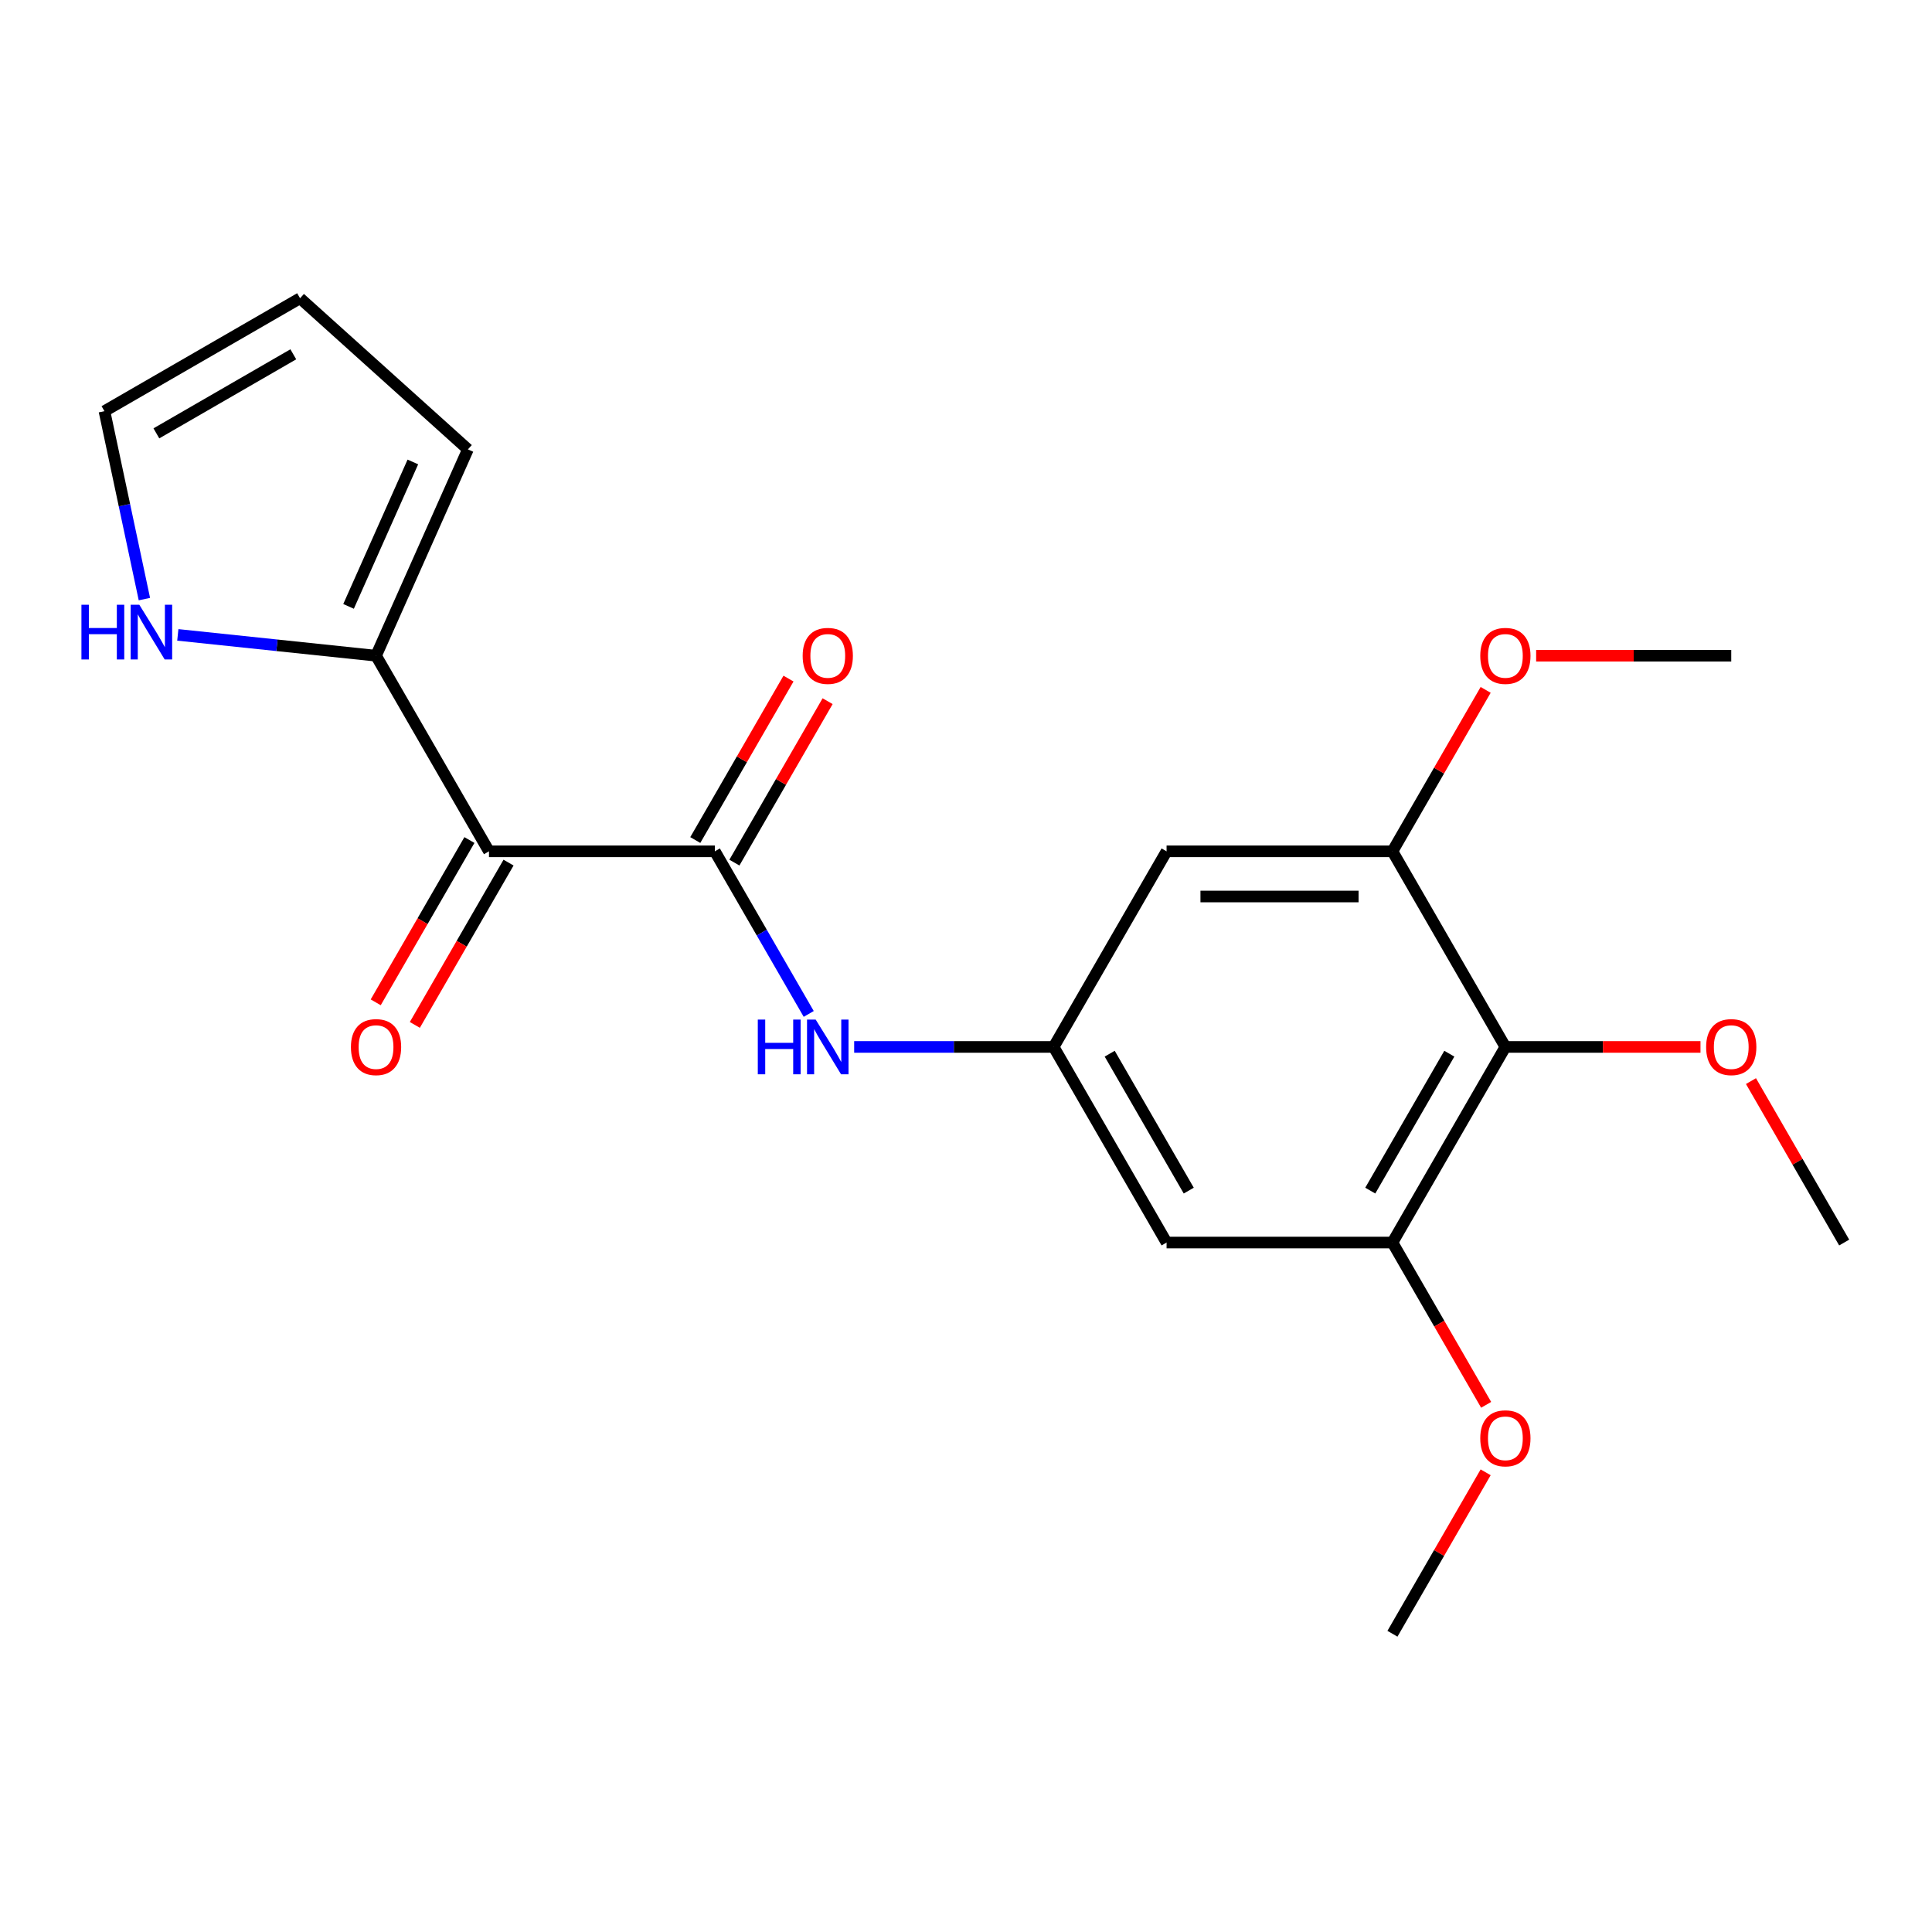 <?xml version='1.0' encoding='iso-8859-1'?>
<svg version='1.1' baseProfile='full'
              xmlns='http://www.w3.org/2000/svg'
                      xmlns:rdkit='http://www.rdkit.org/xml'
                      xmlns:xlink='http://www.w3.org/1999/xlink'
                  xml:space='preserve'
width='1000px' height='1000px' viewBox='0 0 1000 1000'>
<!-- END OF HEADER -->
<rect style='opacity:1.0;fill:#FFFFFF;stroke:none' width='1000' height='1000' x='0' y='0'> </rect>
<path class='bond-0' d='M 253.093,440.645 L 370.002,440.645' style='fill:none;fill-rule:evenodd;stroke:#000000;stroke-width:6px;stroke-linecap:butt;stroke-linejoin:miter;stroke-opacity:1' />
<path class='bond-1' d='M 253.093,440.645 L 194.639,339.4' style='fill:none;fill-rule:evenodd;stroke:#000000;stroke-width:6px;stroke-linecap:butt;stroke-linejoin:miter;stroke-opacity:1' />
<path class='bond-10' d='M 242.969,434.8 L 218.719,476.802' style='fill:none;fill-rule:evenodd;stroke:#000000;stroke-width:6px;stroke-linecap:butt;stroke-linejoin:miter;stroke-opacity:1' />
<path class='bond-10' d='M 218.719,476.802 L 194.47,518.803' style='fill:none;fill-rule:evenodd;stroke:#FF0000;stroke-width:6px;stroke-linecap:butt;stroke-linejoin:miter;stroke-opacity:1' />
<path class='bond-10' d='M 263.218,446.491 L 238.968,488.492' style='fill:none;fill-rule:evenodd;stroke:#000000;stroke-width:6px;stroke-linecap:butt;stroke-linejoin:miter;stroke-opacity:1' />
<path class='bond-10' d='M 238.968,488.492 L 214.719,530.494' style='fill:none;fill-rule:evenodd;stroke:#FF0000;stroke-width:6px;stroke-linecap:butt;stroke-linejoin:miter;stroke-opacity:1' />
<path class='bond-3' d='M 370.002,440.645 L 394.298,482.727' style='fill:none;fill-rule:evenodd;stroke:#000000;stroke-width:6px;stroke-linecap:butt;stroke-linejoin:miter;stroke-opacity:1' />
<path class='bond-3' d='M 394.298,482.727 L 418.594,524.809' style='fill:none;fill-rule:evenodd;stroke:#0000FF;stroke-width:6px;stroke-linecap:butt;stroke-linejoin:miter;stroke-opacity:1' />
<path class='bond-11' d='M 380.127,446.491 L 404.249,404.709' style='fill:none;fill-rule:evenodd;stroke:#000000;stroke-width:6px;stroke-linecap:butt;stroke-linejoin:miter;stroke-opacity:1' />
<path class='bond-11' d='M 404.249,404.709 L 428.372,362.928' style='fill:none;fill-rule:evenodd;stroke:#FF0000;stroke-width:6px;stroke-linecap:butt;stroke-linejoin:miter;stroke-opacity:1' />
<path class='bond-11' d='M 359.878,434.8 L 384,393.018' style='fill:none;fill-rule:evenodd;stroke:#000000;stroke-width:6px;stroke-linecap:butt;stroke-linejoin:miter;stroke-opacity:1' />
<path class='bond-11' d='M 384,393.018 L 408.123,351.237' style='fill:none;fill-rule:evenodd;stroke:#FF0000;stroke-width:6px;stroke-linecap:butt;stroke-linejoin:miter;stroke-opacity:1' />
<path class='bond-9' d='M 194.639,339.4 L 143.336,334.007' style='fill:none;fill-rule:evenodd;stroke:#000000;stroke-width:6px;stroke-linecap:butt;stroke-linejoin:miter;stroke-opacity:1' />
<path class='bond-9' d='M 143.336,334.007 L 92.034,328.615' style='fill:none;fill-rule:evenodd;stroke:#0000FF;stroke-width:6px;stroke-linecap:butt;stroke-linejoin:miter;stroke-opacity:1' />
<path class='bond-12' d='M 194.639,339.4 L 242.19,232.598' style='fill:none;fill-rule:evenodd;stroke:#000000;stroke-width:6px;stroke-linecap:butt;stroke-linejoin:miter;stroke-opacity:1' />
<path class='bond-12' d='M 180.412,313.869 L 213.697,239.108' style='fill:none;fill-rule:evenodd;stroke:#000000;stroke-width:6px;stroke-linecap:butt;stroke-linejoin:miter;stroke-opacity:1' />
<path class='bond-2' d='M 779.182,541.891 L 720.728,643.137' style='fill:none;fill-rule:evenodd;stroke:#000000;stroke-width:6px;stroke-linecap:butt;stroke-linejoin:miter;stroke-opacity:1' />
<path class='bond-2' d='M 750.165,545.387 L 709.247,616.259' style='fill:none;fill-rule:evenodd;stroke:#000000;stroke-width:6px;stroke-linecap:butt;stroke-linejoin:miter;stroke-opacity:1' />
<path class='bond-15' d='M 779.182,541.891 L 829.675,541.891' style='fill:none;fill-rule:evenodd;stroke:#000000;stroke-width:6px;stroke-linecap:butt;stroke-linejoin:miter;stroke-opacity:1' />
<path class='bond-15' d='M 829.675,541.891 L 880.168,541.891' style='fill:none;fill-rule:evenodd;stroke:#FF0000;stroke-width:6px;stroke-linecap:butt;stroke-linejoin:miter;stroke-opacity:1' />
<path class='bond-22' d='M 779.182,541.891 L 720.728,440.645' style='fill:none;fill-rule:evenodd;stroke:#000000;stroke-width:6px;stroke-linecap:butt;stroke-linejoin:miter;stroke-opacity:1' />
<path class='bond-6' d='M 442.119,541.891 L 493.742,541.891' style='fill:none;fill-rule:evenodd;stroke:#0000FF;stroke-width:6px;stroke-linecap:butt;stroke-linejoin:miter;stroke-opacity:1' />
<path class='bond-6' d='M 493.742,541.891 L 545.365,541.891' style='fill:none;fill-rule:evenodd;stroke:#000000;stroke-width:6px;stroke-linecap:butt;stroke-linejoin:miter;stroke-opacity:1' />
<path class='bond-4' d='M 720.728,643.137 L 603.819,643.137' style='fill:none;fill-rule:evenodd;stroke:#000000;stroke-width:6px;stroke-linecap:butt;stroke-linejoin:miter;stroke-opacity:1' />
<path class='bond-16' d='M 720.728,643.137 L 744.978,685.139' style='fill:none;fill-rule:evenodd;stroke:#000000;stroke-width:6px;stroke-linecap:butt;stroke-linejoin:miter;stroke-opacity:1' />
<path class='bond-16' d='M 744.978,685.139 L 769.227,727.14' style='fill:none;fill-rule:evenodd;stroke:#FF0000;stroke-width:6px;stroke-linecap:butt;stroke-linejoin:miter;stroke-opacity:1' />
<path class='bond-5' d='M 720.728,440.645 L 603.819,440.645' style='fill:none;fill-rule:evenodd;stroke:#000000;stroke-width:6px;stroke-linecap:butt;stroke-linejoin:miter;stroke-opacity:1' />
<path class='bond-5' d='M 703.192,464.027 L 621.356,464.027' style='fill:none;fill-rule:evenodd;stroke:#000000;stroke-width:6px;stroke-linecap:butt;stroke-linejoin:miter;stroke-opacity:1' />
<path class='bond-17' d='M 720.728,440.645 L 744.851,398.864' style='fill:none;fill-rule:evenodd;stroke:#000000;stroke-width:6px;stroke-linecap:butt;stroke-linejoin:miter;stroke-opacity:1' />
<path class='bond-17' d='M 744.851,398.864 L 768.973,357.082' style='fill:none;fill-rule:evenodd;stroke:#FF0000;stroke-width:6px;stroke-linecap:butt;stroke-linejoin:miter;stroke-opacity:1' />
<path class='bond-7' d='M 545.365,541.891 L 603.819,440.645' style='fill:none;fill-rule:evenodd;stroke:#000000;stroke-width:6px;stroke-linecap:butt;stroke-linejoin:miter;stroke-opacity:1' />
<path class='bond-8' d='M 545.365,541.891 L 603.819,643.137' style='fill:none;fill-rule:evenodd;stroke:#000000;stroke-width:6px;stroke-linecap:butt;stroke-linejoin:miter;stroke-opacity:1' />
<path class='bond-8' d='M 574.382,545.387 L 615.3,616.259' style='fill:none;fill-rule:evenodd;stroke:#000000;stroke-width:6px;stroke-linecap:butt;stroke-linejoin:miter;stroke-opacity:1' />
<path class='bond-13' d='M 74.74,310.097 L 64.402,261.461' style='fill:none;fill-rule:evenodd;stroke:#0000FF;stroke-width:6px;stroke-linecap:butt;stroke-linejoin:miter;stroke-opacity:1' />
<path class='bond-13' d='M 64.402,261.461 L 54.064,212.825' style='fill:none;fill-rule:evenodd;stroke:#000000;stroke-width:6px;stroke-linecap:butt;stroke-linejoin:miter;stroke-opacity:1' />
<path class='bond-14' d='M 242.19,232.598 L 155.31,154.371' style='fill:none;fill-rule:evenodd;stroke:#000000;stroke-width:6px;stroke-linecap:butt;stroke-linejoin:miter;stroke-opacity:1' />
<path class='bond-21' d='M 54.064,212.825 L 155.31,154.371' style='fill:none;fill-rule:evenodd;stroke:#000000;stroke-width:6px;stroke-linecap:butt;stroke-linejoin:miter;stroke-opacity:1' />
<path class='bond-21' d='M 80.942,224.306 L 151.814,183.388' style='fill:none;fill-rule:evenodd;stroke:#000000;stroke-width:6px;stroke-linecap:butt;stroke-linejoin:miter;stroke-opacity:1' />
<path class='bond-18' d='M 906.3,559.574 L 930.423,601.356' style='fill:none;fill-rule:evenodd;stroke:#FF0000;stroke-width:6px;stroke-linecap:butt;stroke-linejoin:miter;stroke-opacity:1' />
<path class='bond-18' d='M 930.423,601.356 L 954.545,643.137' style='fill:none;fill-rule:evenodd;stroke:#000000;stroke-width:6px;stroke-linecap:butt;stroke-linejoin:miter;stroke-opacity:1' />
<path class='bond-19' d='M 768.973,762.066 L 744.851,803.847' style='fill:none;fill-rule:evenodd;stroke:#FF0000;stroke-width:6px;stroke-linecap:butt;stroke-linejoin:miter;stroke-opacity:1' />
<path class='bond-19' d='M 744.851,803.847 L 720.728,845.629' style='fill:none;fill-rule:evenodd;stroke:#000000;stroke-width:6px;stroke-linecap:butt;stroke-linejoin:miter;stroke-opacity:1' />
<path class='bond-20' d='M 795.105,339.4 L 845.598,339.4' style='fill:none;fill-rule:evenodd;stroke:#FF0000;stroke-width:6px;stroke-linecap:butt;stroke-linejoin:miter;stroke-opacity:1' />
<path class='bond-20' d='M 845.598,339.4 L 896.091,339.4' style='fill:none;fill-rule:evenodd;stroke:#000000;stroke-width:6px;stroke-linecap:butt;stroke-linejoin:miter;stroke-opacity:1' />
<path  class='atom-4' d='M 392.236 527.731
L 396.076 527.731
L 396.076 539.771
L 410.556 539.771
L 410.556 527.731
L 414.396 527.731
L 414.396 556.051
L 410.556 556.051
L 410.556 542.971
L 396.076 542.971
L 396.076 556.051
L 392.236 556.051
L 392.236 527.731
' fill='#0000FF'/>
<path  class='atom-4' d='M 422.196 527.731
L 431.476 542.731
Q 432.396 544.211, 433.876 546.891
Q 435.356 549.571, 435.436 549.731
L 435.436 527.731
L 439.196 527.731
L 439.196 556.051
L 435.316 556.051
L 425.356 539.651
Q 424.196 537.731, 422.956 535.531
Q 421.756 533.331, 421.396 532.651
L 421.396 556.051
L 417.716 556.051
L 417.716 527.731
L 422.196 527.731
' fill='#0000FF'/>
<path  class='atom-10' d='M 42.151 313.019
L 45.991 313.019
L 45.991 325.059
L 60.471 325.059
L 60.471 313.019
L 64.311 313.019
L 64.311 341.339
L 60.471 341.339
L 60.471 328.259
L 45.991 328.259
L 45.991 341.339
L 42.151 341.339
L 42.151 313.019
' fill='#0000FF'/>
<path  class='atom-10' d='M 72.111 313.019
L 81.391 328.019
Q 82.311 329.499, 83.791 332.179
Q 85.271 334.859, 85.351 335.019
L 85.351 313.019
L 89.111 313.019
L 89.111 341.339
L 85.231 341.339
L 75.271 324.939
Q 74.111 323.019, 72.871 320.819
Q 71.671 318.619, 71.311 317.939
L 71.311 341.339
L 67.631 341.339
L 67.631 313.019
L 72.111 313.019
' fill='#0000FF'/>
<path  class='atom-11' d='M 181.639 541.971
Q 181.639 535.171, 184.999 531.371
Q 188.359 527.571, 194.639 527.571
Q 200.919 527.571, 204.279 531.371
Q 207.639 535.171, 207.639 541.971
Q 207.639 548.851, 204.239 552.771
Q 200.839 556.651, 194.639 556.651
Q 188.399 556.651, 184.999 552.771
Q 181.639 548.891, 181.639 541.971
M 194.639 553.451
Q 198.959 553.451, 201.279 550.571
Q 203.639 547.651, 203.639 541.971
Q 203.639 536.411, 201.279 533.611
Q 198.959 530.771, 194.639 530.771
Q 190.319 530.771, 187.959 533.571
Q 185.639 536.371, 185.639 541.971
Q 185.639 547.691, 187.959 550.571
Q 190.319 553.451, 194.639 553.451
' fill='#FF0000'/>
<path  class='atom-12' d='M 415.456 339.48
Q 415.456 332.68, 418.816 328.88
Q 422.176 325.08, 428.456 325.08
Q 434.736 325.08, 438.096 328.88
Q 441.456 332.68, 441.456 339.48
Q 441.456 346.36, 438.056 350.28
Q 434.656 354.16, 428.456 354.16
Q 422.216 354.16, 418.816 350.28
Q 415.456 346.4, 415.456 339.48
M 428.456 350.96
Q 432.776 350.96, 435.096 348.08
Q 437.456 345.16, 437.456 339.48
Q 437.456 333.92, 435.096 331.12
Q 432.776 328.28, 428.456 328.28
Q 424.136 328.28, 421.776 331.08
Q 419.456 333.88, 419.456 339.48
Q 419.456 345.2, 421.776 348.08
Q 424.136 350.96, 428.456 350.96
' fill='#FF0000'/>
<path  class='atom-16' d='M 883.091 541.971
Q 883.091 535.171, 886.451 531.371
Q 889.811 527.571, 896.091 527.571
Q 902.371 527.571, 905.731 531.371
Q 909.091 535.171, 909.091 541.971
Q 909.091 548.851, 905.691 552.771
Q 902.291 556.651, 896.091 556.651
Q 889.851 556.651, 886.451 552.771
Q 883.091 548.891, 883.091 541.971
M 896.091 553.451
Q 900.411 553.451, 902.731 550.571
Q 905.091 547.651, 905.091 541.971
Q 905.091 536.411, 902.731 533.611
Q 900.411 530.771, 896.091 530.771
Q 891.771 530.771, 889.411 533.571
Q 887.091 536.371, 887.091 541.971
Q 887.091 547.691, 889.411 550.571
Q 891.771 553.451, 896.091 553.451
' fill='#FF0000'/>
<path  class='atom-17' d='M 766.182 744.463
Q 766.182 737.663, 769.542 733.863
Q 772.902 730.063, 779.182 730.063
Q 785.462 730.063, 788.822 733.863
Q 792.182 737.663, 792.182 744.463
Q 792.182 751.343, 788.782 755.263
Q 785.382 759.143, 779.182 759.143
Q 772.942 759.143, 769.542 755.263
Q 766.182 751.383, 766.182 744.463
M 779.182 755.943
Q 783.502 755.943, 785.822 753.063
Q 788.182 750.143, 788.182 744.463
Q 788.182 738.903, 785.822 736.103
Q 783.502 733.263, 779.182 733.263
Q 774.862 733.263, 772.502 736.063
Q 770.182 738.863, 770.182 744.463
Q 770.182 750.183, 772.502 753.063
Q 774.862 755.943, 779.182 755.943
' fill='#FF0000'/>
<path  class='atom-18' d='M 766.182 339.48
Q 766.182 332.68, 769.542 328.88
Q 772.902 325.08, 779.182 325.08
Q 785.462 325.08, 788.822 328.88
Q 792.182 332.68, 792.182 339.48
Q 792.182 346.36, 788.782 350.28
Q 785.382 354.16, 779.182 354.16
Q 772.942 354.16, 769.542 350.28
Q 766.182 346.4, 766.182 339.48
M 779.182 350.96
Q 783.502 350.96, 785.822 348.08
Q 788.182 345.16, 788.182 339.48
Q 788.182 333.92, 785.822 331.12
Q 783.502 328.28, 779.182 328.28
Q 774.862 328.28, 772.502 331.08
Q 770.182 333.88, 770.182 339.48
Q 770.182 345.2, 772.502 348.08
Q 774.862 350.96, 779.182 350.96
' fill='#FF0000'/>
</svg>
